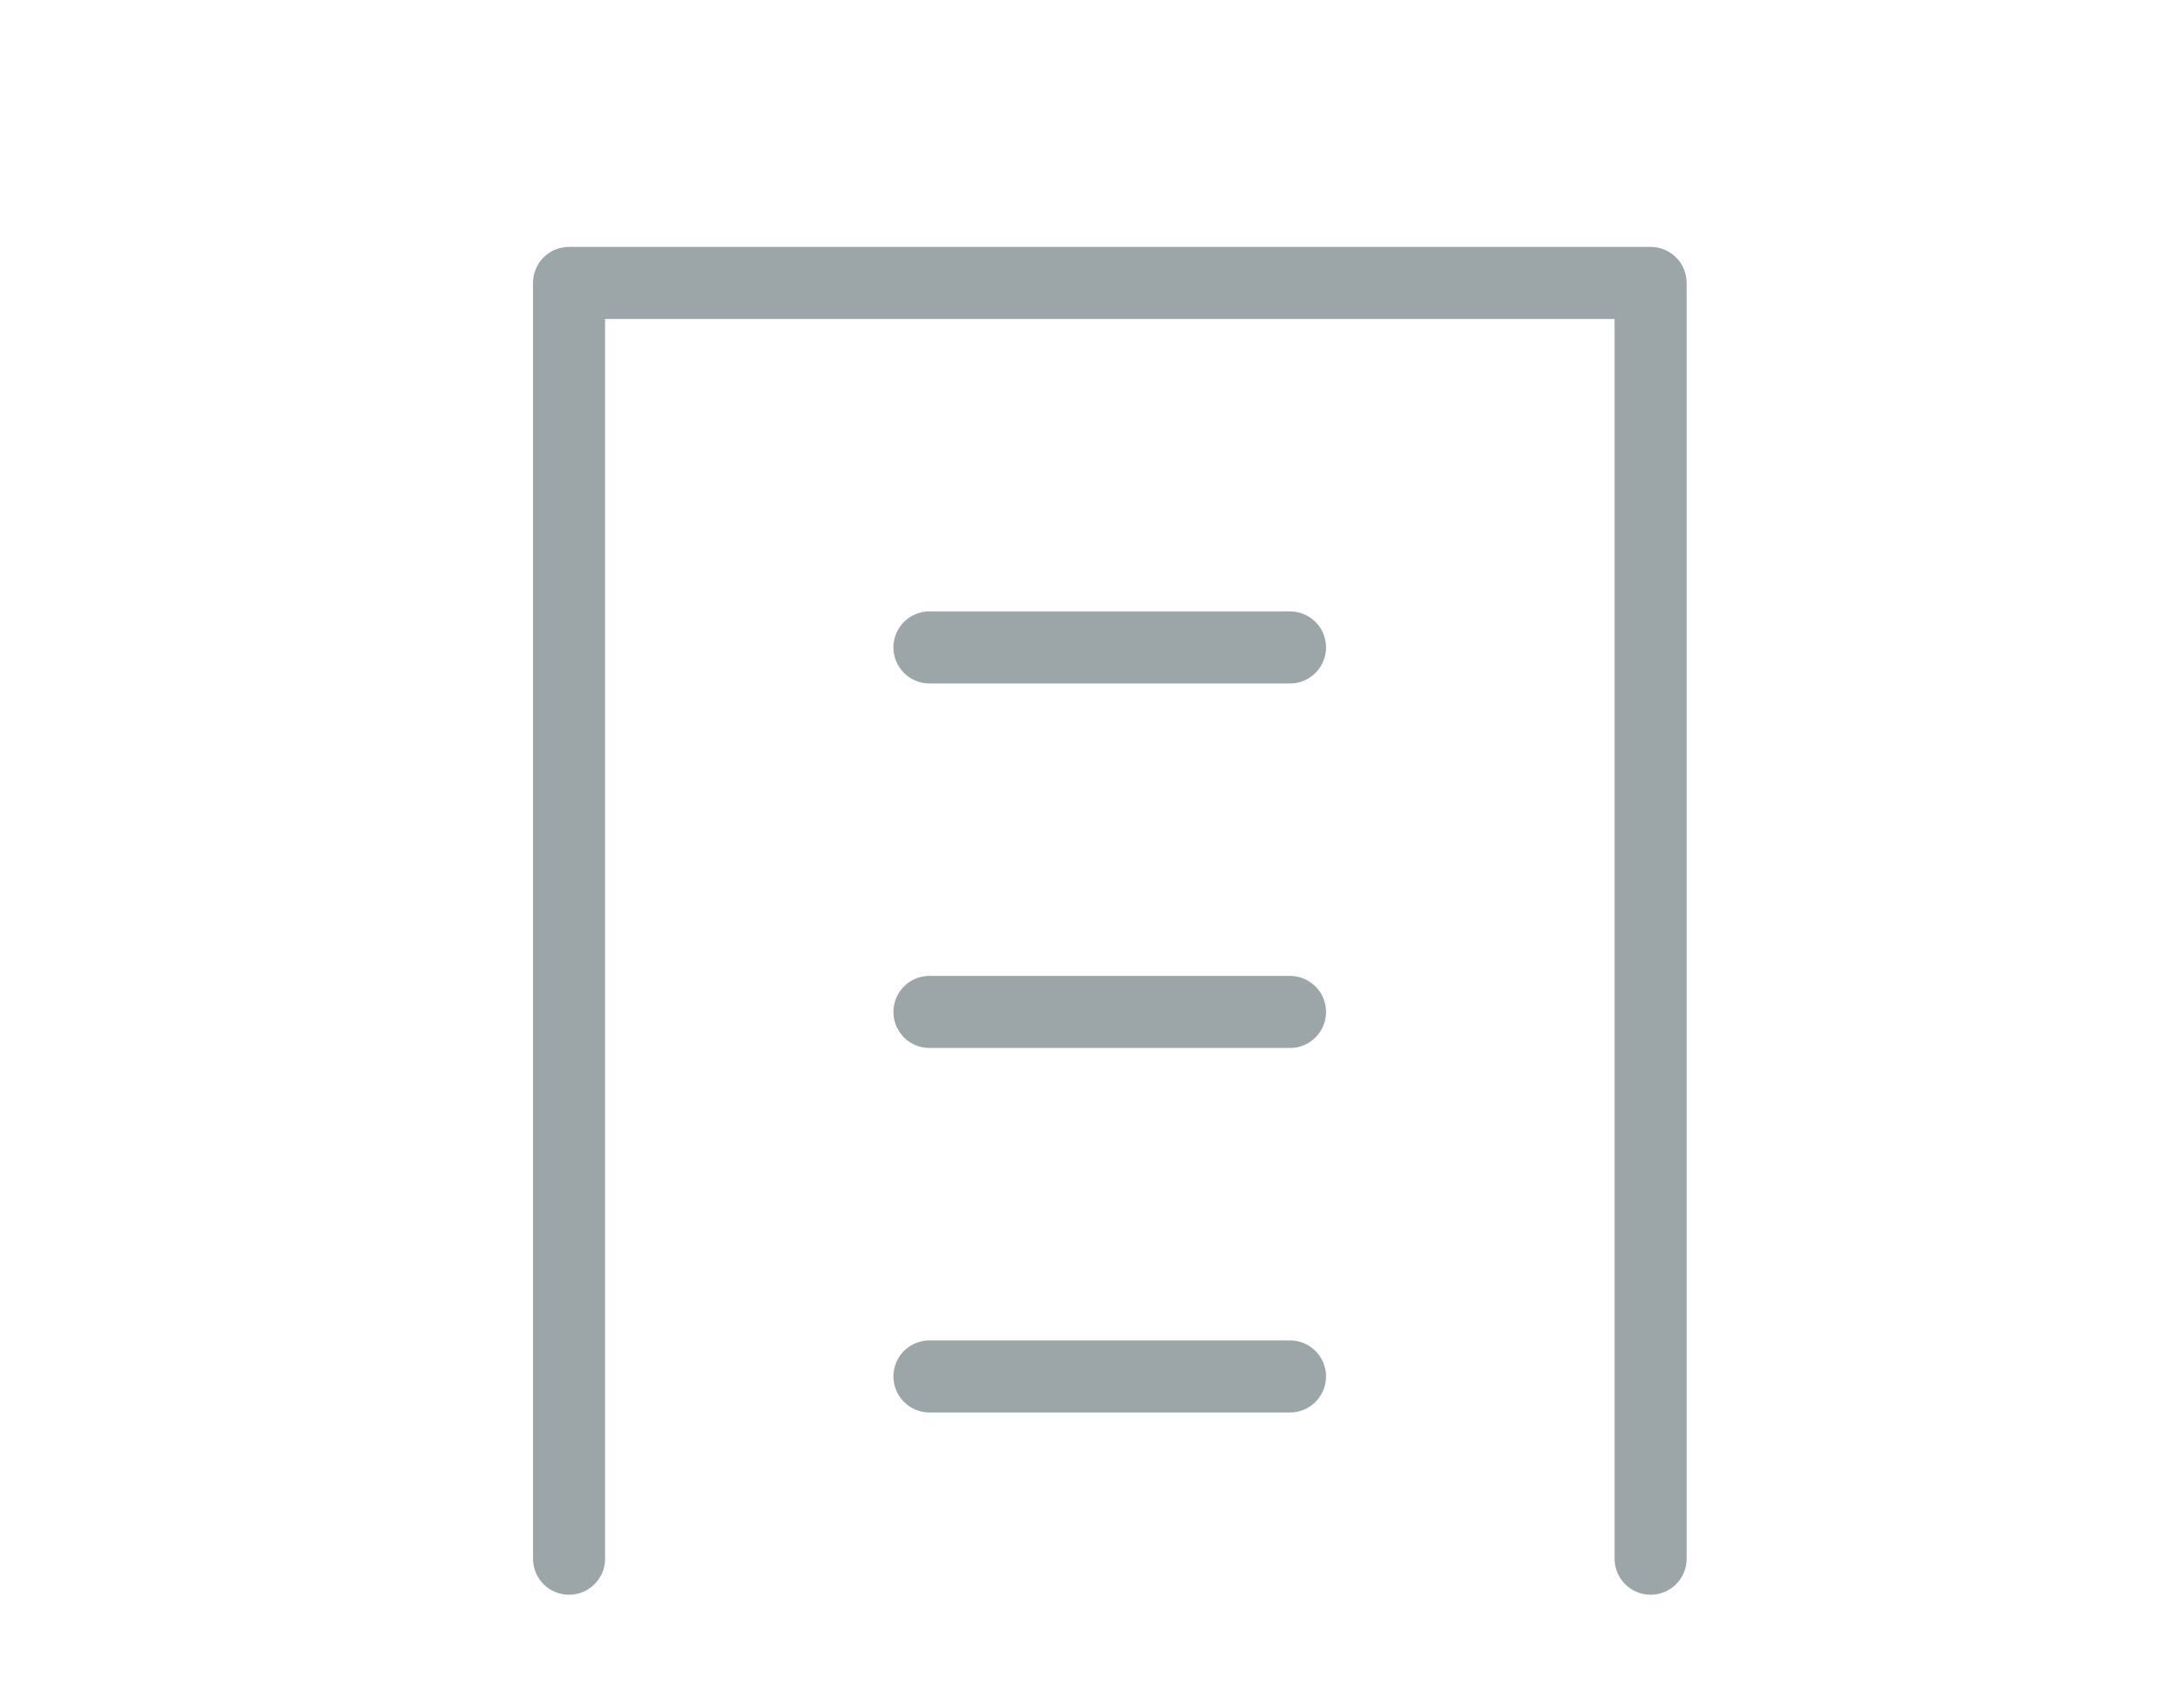 <svg width="40" height="31" viewBox="0 0 40 31" fill="none" xmlns="http://www.w3.org/2000/svg">
<g clip-path="url(#clip0_1977_8695)">
<path d="M10.422 28.548V5.182H30.231V28.548" stroke="#9CA5A8" stroke-width="1.32" stroke-linecap="round" stroke-linejoin="round"/>
<path d="M17.023 11.858H23.626" stroke="#9CA5A8" stroke-width="1.32" stroke-linecap="round" stroke-linejoin="round"/>
<path d="M17.023 18.534H23.626" stroke="#9CA5A8" stroke-width="1.32" stroke-linecap="round" stroke-linejoin="round"/>
<path d="M17.023 25.21H23.626" stroke="#9CA5A8" stroke-width="1.32" stroke-linecap="round" stroke-linejoin="round"/>
</g>
<defs>
<clipPath id="clip0_1977_8695">
<rect width="21.46" height="25.035" fill="white" transform="translate(9.594 4.347)"/>
</clipPath>
</defs>
</svg>
